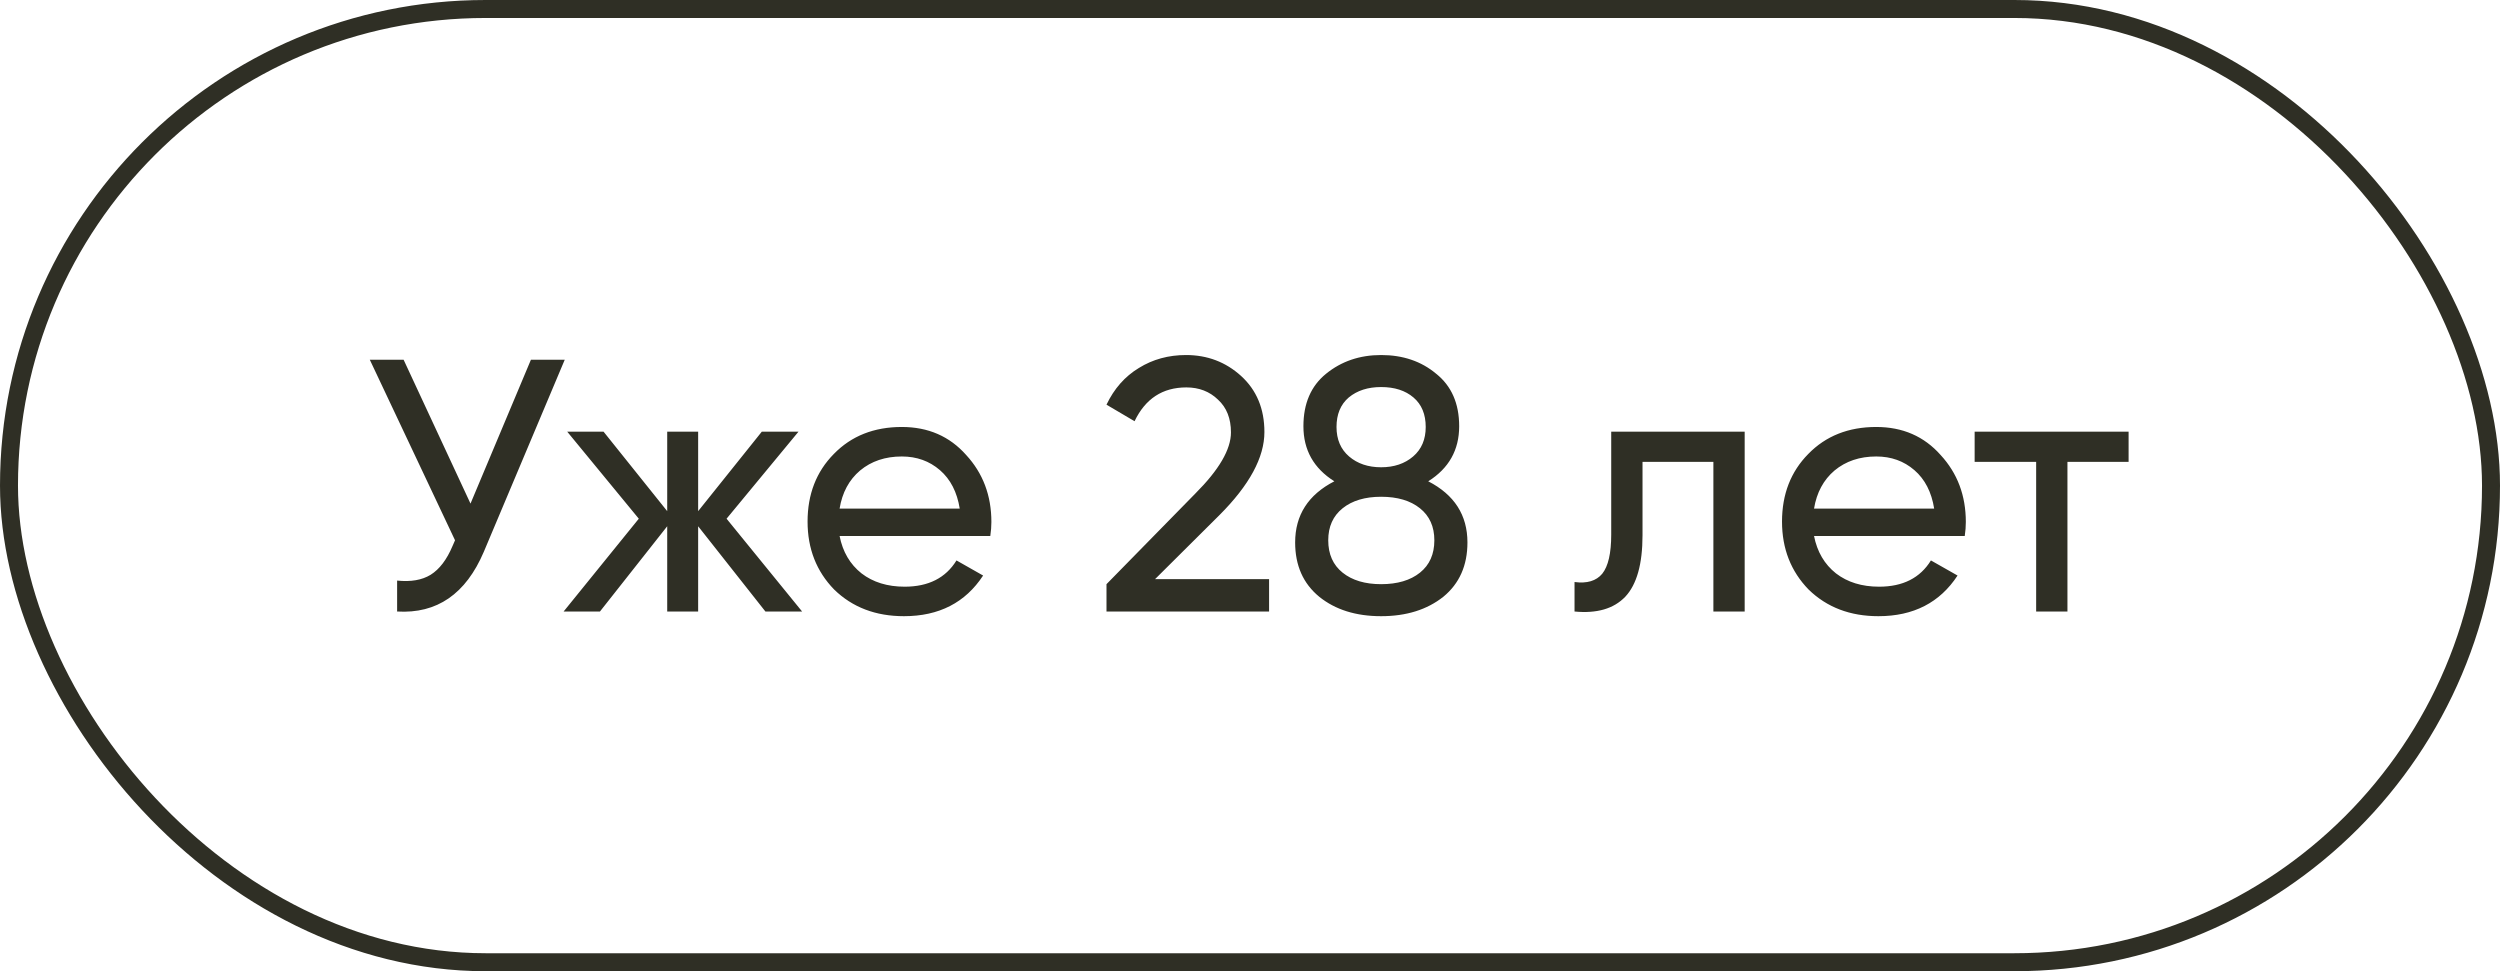 <?xml version="1.0" encoding="UTF-8"?> <svg xmlns="http://www.w3.org/2000/svg" width="139" height="54" viewBox="0 0 139 54" fill="none"> <rect x="0.5" y="0.5" width="138" height="53" rx="26.5" stroke="#2F2F25"></rect> <path d="M26.16 28L29.52 20H31.4L26.9 30.68C25.9 33.027 24.293 34.133 22.08 34V32.28C22.84 32.36 23.46 32.253 23.94 31.96C24.433 31.653 24.84 31.12 25.16 30.36L25.3 30.04L20.56 20H22.44L26.16 28ZM40.397 28.84L44.597 34H42.557L38.817 29.26V34H37.097V29.26L33.357 34H31.337L35.517 28.84L31.537 24H33.557L37.097 28.42V24H38.817V28.42L42.357 24H44.397L40.397 28.84ZM55.061 29.8H46.681C46.854 30.68 47.261 31.373 47.901 31.88C48.541 32.373 49.341 32.62 50.301 32.62C51.621 32.62 52.581 32.133 53.181 31.16L54.661 32C53.674 33.507 52.207 34.26 50.261 34.26C48.687 34.26 47.394 33.767 46.381 32.78C45.394 31.767 44.901 30.507 44.901 29C44.901 27.48 45.387 26.227 46.361 25.24C47.334 24.24 48.594 23.74 50.141 23.74C51.607 23.74 52.801 24.26 53.721 25.3C54.654 26.313 55.121 27.553 55.121 29.02C55.121 29.273 55.101 29.533 55.061 29.8ZM50.141 25.38C49.221 25.38 48.447 25.64 47.821 26.16C47.207 26.68 46.827 27.387 46.681 28.28H53.361C53.214 27.36 52.847 26.647 52.261 26.14C51.674 25.633 50.967 25.38 50.141 25.38ZM70.561 34H61.521V32.48L66.461 27.44C67.781 26.12 68.441 24.987 68.441 24.04C68.441 23.267 68.201 22.66 67.721 22.22C67.254 21.767 66.667 21.54 65.961 21.54C64.641 21.54 63.681 22.167 63.081 23.42L61.521 22.5C61.947 21.607 62.547 20.927 63.321 20.46C64.094 19.98 64.967 19.74 65.941 19.74C67.127 19.74 68.147 20.127 69.001 20.9C69.867 21.687 70.301 22.727 70.301 24.02C70.301 25.433 69.467 26.973 67.801 28.64L64.221 32.2H70.561V34ZM79.41 26.76C80.863 27.507 81.59 28.64 81.59 30.16C81.59 31.44 81.143 32.447 80.25 33.18C79.343 33.9 78.19 34.26 76.79 34.26C75.39 34.26 74.243 33.9 73.35 33.18C72.457 32.447 72.01 31.44 72.01 30.16C72.01 28.64 72.737 27.507 74.19 26.76C73.043 26.04 72.47 25.02 72.47 23.7C72.47 22.433 72.89 21.46 73.73 20.78C74.583 20.087 75.603 19.74 76.79 19.74C78.003 19.74 79.023 20.087 79.85 20.78C80.703 21.46 81.13 22.433 81.13 23.7C81.13 25.02 80.557 26.04 79.41 26.76ZM76.79 21.52C76.057 21.52 75.457 21.713 74.99 22.1C74.537 22.487 74.31 23.033 74.31 23.74C74.31 24.433 74.543 24.98 75.01 25.38C75.477 25.78 76.07 25.98 76.79 25.98C77.51 25.98 78.103 25.78 78.57 25.38C79.037 24.98 79.27 24.433 79.27 23.74C79.27 23.033 79.043 22.487 78.59 22.1C78.137 21.713 77.537 21.52 76.79 21.52ZM76.79 32.48C77.697 32.48 78.417 32.267 78.95 31.84C79.483 31.413 79.75 30.813 79.75 30.04C79.75 29.28 79.483 28.687 78.95 28.26C78.417 27.833 77.697 27.62 76.79 27.62C75.897 27.62 75.183 27.833 74.65 28.26C74.117 28.687 73.85 29.28 73.85 30.04C73.85 30.813 74.117 31.413 74.65 31.84C75.183 32.267 75.897 32.48 76.79 32.48ZM89.584 24H97.004V34H95.264V25.68H91.324V29.76C91.324 31.36 91.004 32.5 90.364 33.18C89.724 33.847 88.784 34.12 87.544 34V32.36C88.237 32.453 88.75 32.3 89.084 31.9C89.417 31.487 89.584 30.76 89.584 29.72V24ZM109.24 29.8H100.86C101.034 30.68 101.44 31.373 102.08 31.88C102.72 32.373 103.52 32.62 104.48 32.62C105.8 32.62 106.76 32.133 107.36 31.16L108.84 32C107.854 33.507 106.387 34.26 104.44 34.26C102.867 34.26 101.574 33.767 100.56 32.78C99.574 31.767 99.08 30.507 99.08 29C99.08 27.48 99.567 26.227 100.54 25.24C101.514 24.24 102.774 23.74 104.32 23.74C105.787 23.74 106.98 24.26 107.9 25.3C108.834 26.313 109.3 27.553 109.3 29.02C109.3 29.273 109.28 29.533 109.24 29.8ZM104.32 25.38C103.4 25.38 102.627 25.64 102 26.16C101.387 26.68 101.007 27.387 100.86 28.28H107.54C107.394 27.36 107.027 26.647 106.44 26.14C105.854 25.633 105.147 25.38 104.32 25.38ZM109.79 24H118.35V25.68H114.95V34H113.21V25.68H109.79V24Z" fill="#2F2F25"></path> </svg> 